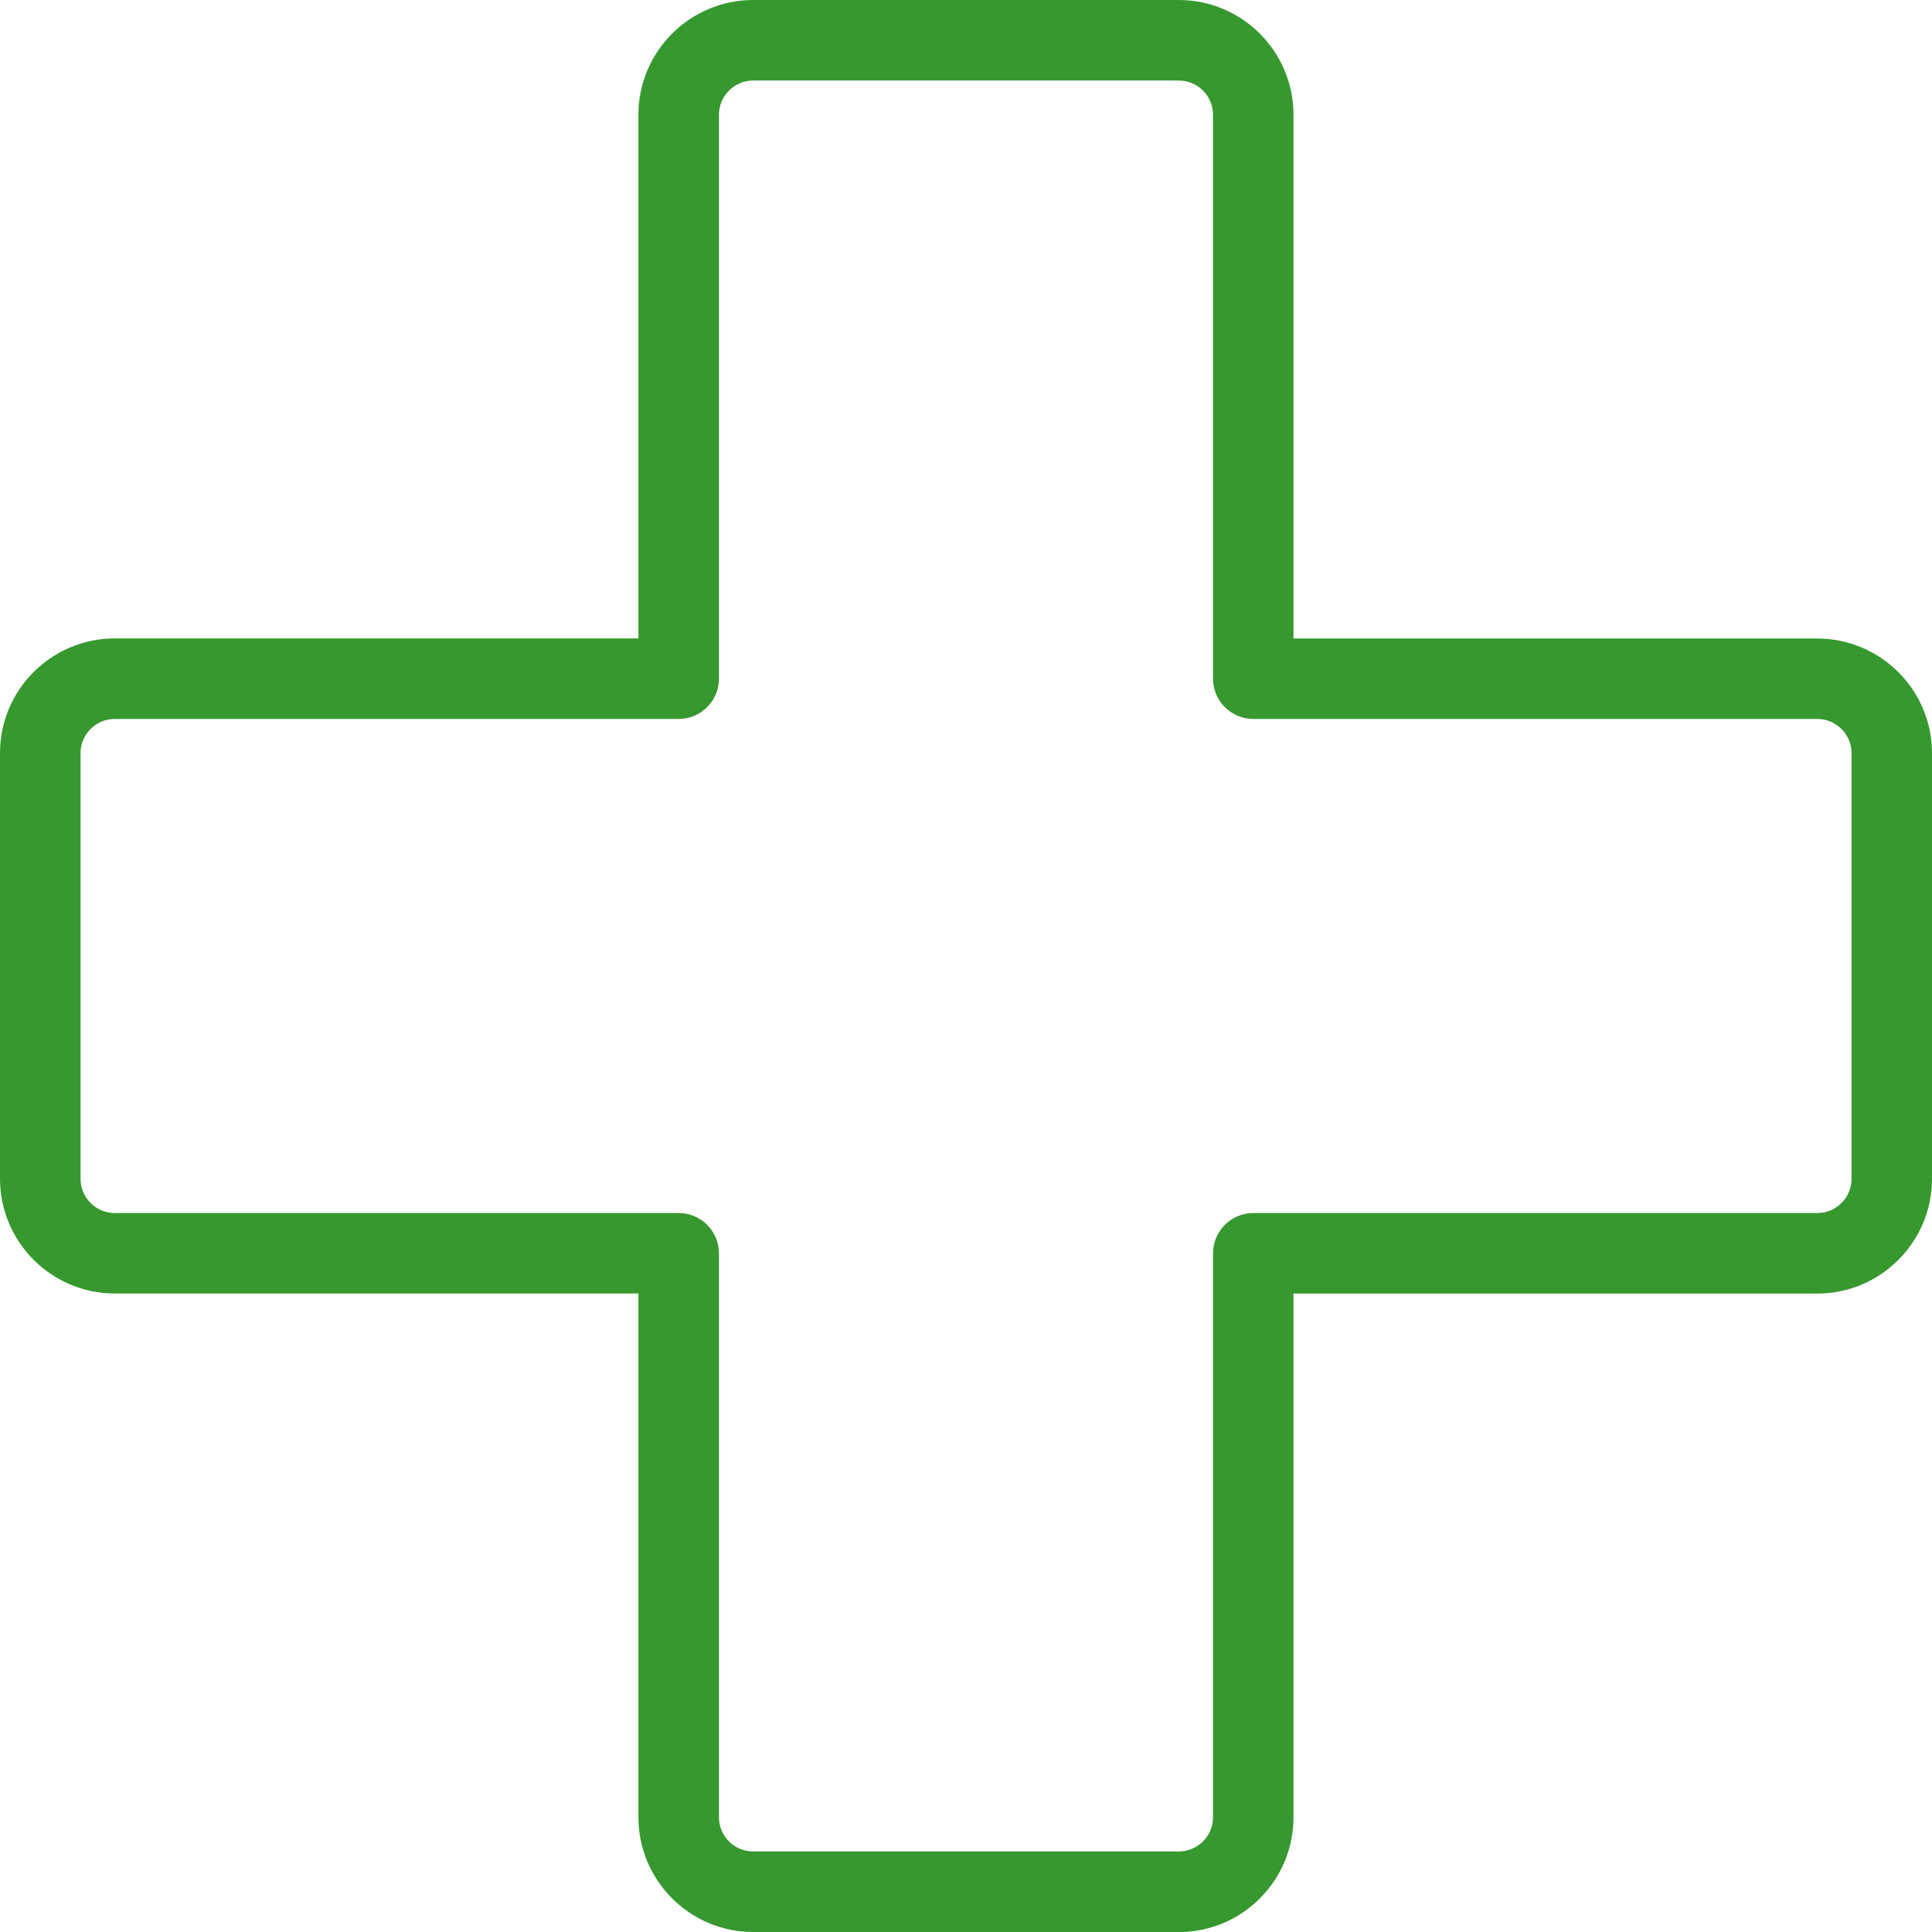 <?xml version="1.0" encoding="UTF-8"?>
<svg id="Layer_2" data-name="Layer 2" xmlns="http://www.w3.org/2000/svg" viewBox="0 0 194.77 194.77">
  <g id="Art">
    <g id="Health">
      <path d="M118.84,194.77h-42.91c-6.38,0-11.57-5.19-11.57-11.57v-52.8H11.57c-6.38,0-11.57-5.19-11.57-11.57v-42.91c0-6.38,5.19-11.56,11.57-11.56h52.79V11.57c0-6.38,5.19-11.57,11.57-11.57h42.91c6.37,0,11.56,5.19,11.56,11.57v52.8h52.8c6.38,0,11.57,5.19,11.57,11.56v42.91c0,6.38-5.19,11.57-11.57,11.57h-52.8v52.8c0,6.38-5.19,11.57-11.56,11.57ZM11.57,72.48c-1.9,0-3.45,1.55-3.45,3.45v42.91c0,1.9,1.55,3.45,3.45,3.45h56.85c2.24,0,4.06,1.82,4.06,4.06v56.85c0,1.9,1.55,3.45,3.45,3.45h42.91c1.9,0,3.45-1.55,3.45-3.45v-56.85c0-2.24,1.82-4.06,4.06-4.06h56.86c1.9,0,3.45-1.55,3.45-3.45v-42.91c0-1.9-1.55-3.45-3.45-3.45h-56.86c-2.24,0-4.06-1.82-4.06-4.06V11.57c0-1.9-1.54-3.45-3.45-3.45h-42.91c-1.9,0-3.45,1.55-3.45,3.45v56.85c0,2.24-1.82,4.06-4.06,4.06H11.57Z" style="fill: #36982e;"/>
    </g>
  </g>
</svg>